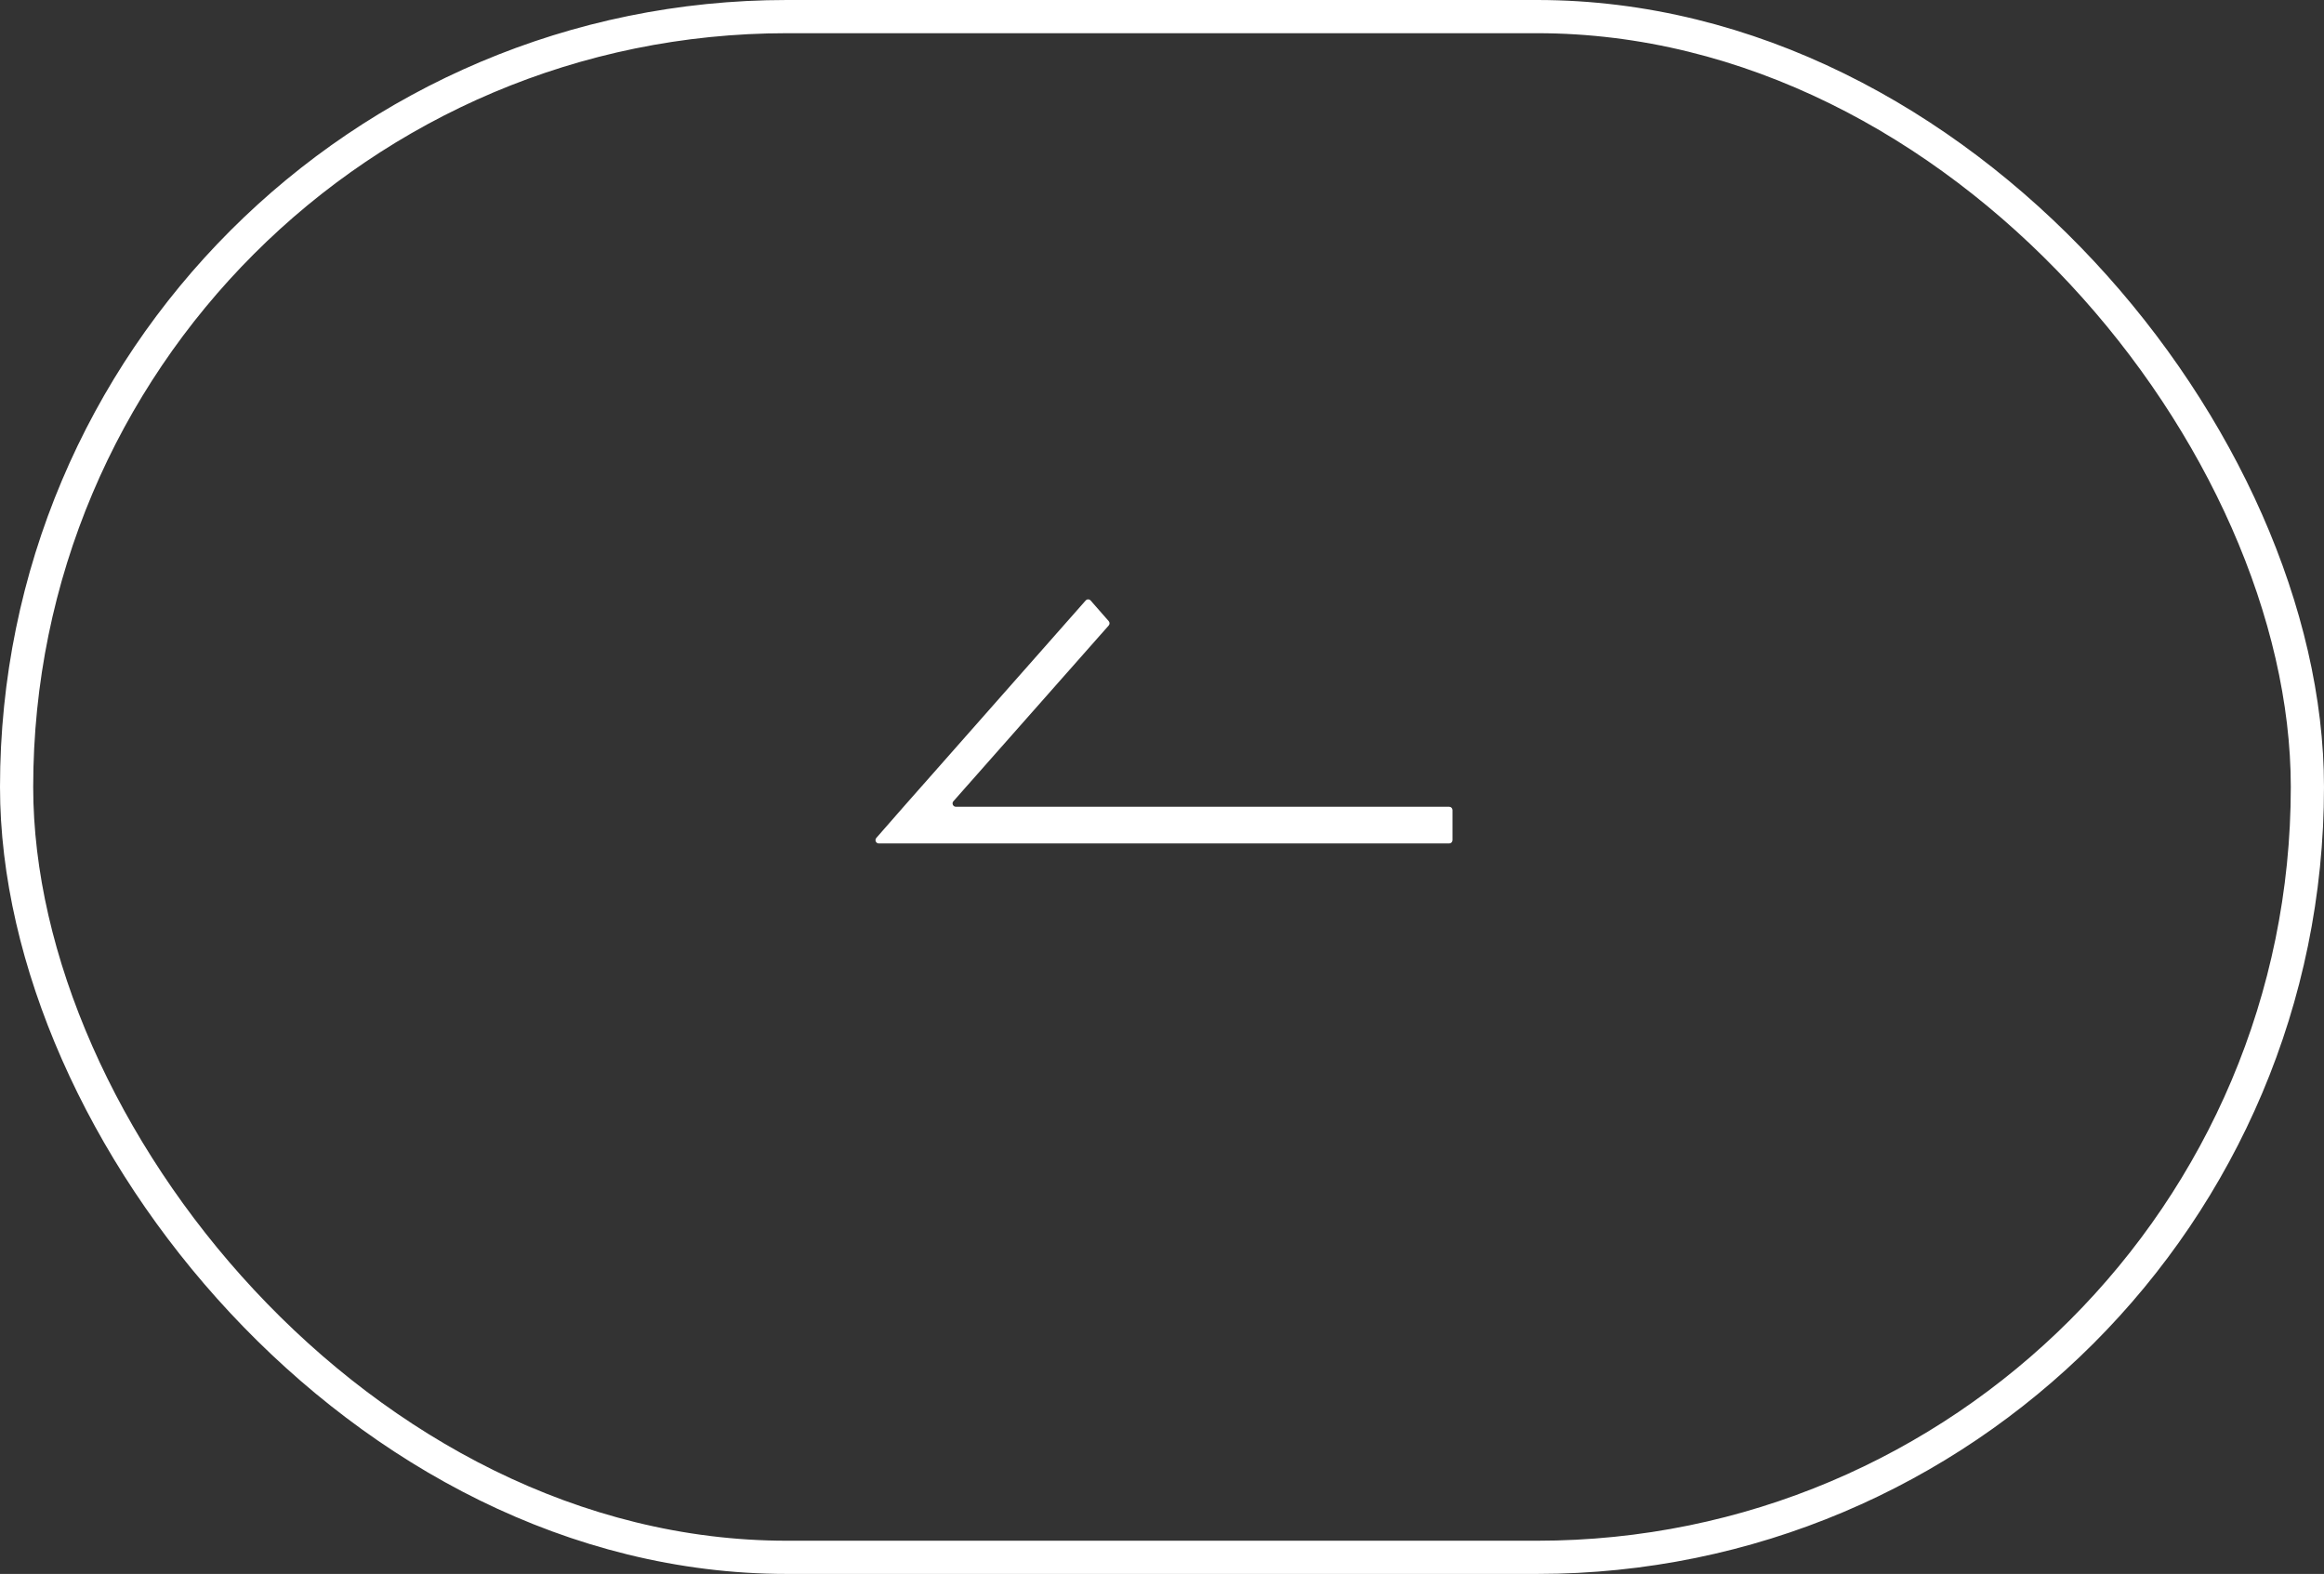 <svg xmlns="http://www.w3.org/2000/svg" xmlns:xlink="http://www.w3.org/1999/xlink" fill="none" version="1.1" width="70" height="47.402" viewBox="0 0 70 47.402"><rect x="0" y="0" width="70" height="47.402" fill="#333333" stroke="none"/><g><rect x="0.5" y="0.5" width="69" height="46.402" rx="23.201" fill-opacity="0" stroke-opacity="1" stroke="#FFFFFF" fill="none" stroke-width="1"/><g><path d="M27.217,24.297L32.701,18.085C32.741,18.04,32.811,18.04,32.851,18.086L33.395,18.707C33.428,18.745,33.428,18.801,33.394,18.839L28.717,24.131C28.66,24.195,28.706,24.297,28.792,24.297L43.65,24.297C43.705,24.297,43.75,24.342,43.75,24.397L43.75,25.302C43.75,25.357,43.705,25.402,43.65,25.402L26.47,25.402C26.384,25.402,26.339,25.301,26.395,25.236L27.217,24.297Z" fill="#FFFFFF" fill-opacity="1" style="mix-blend-mode:passthrough"/></g></g></svg>